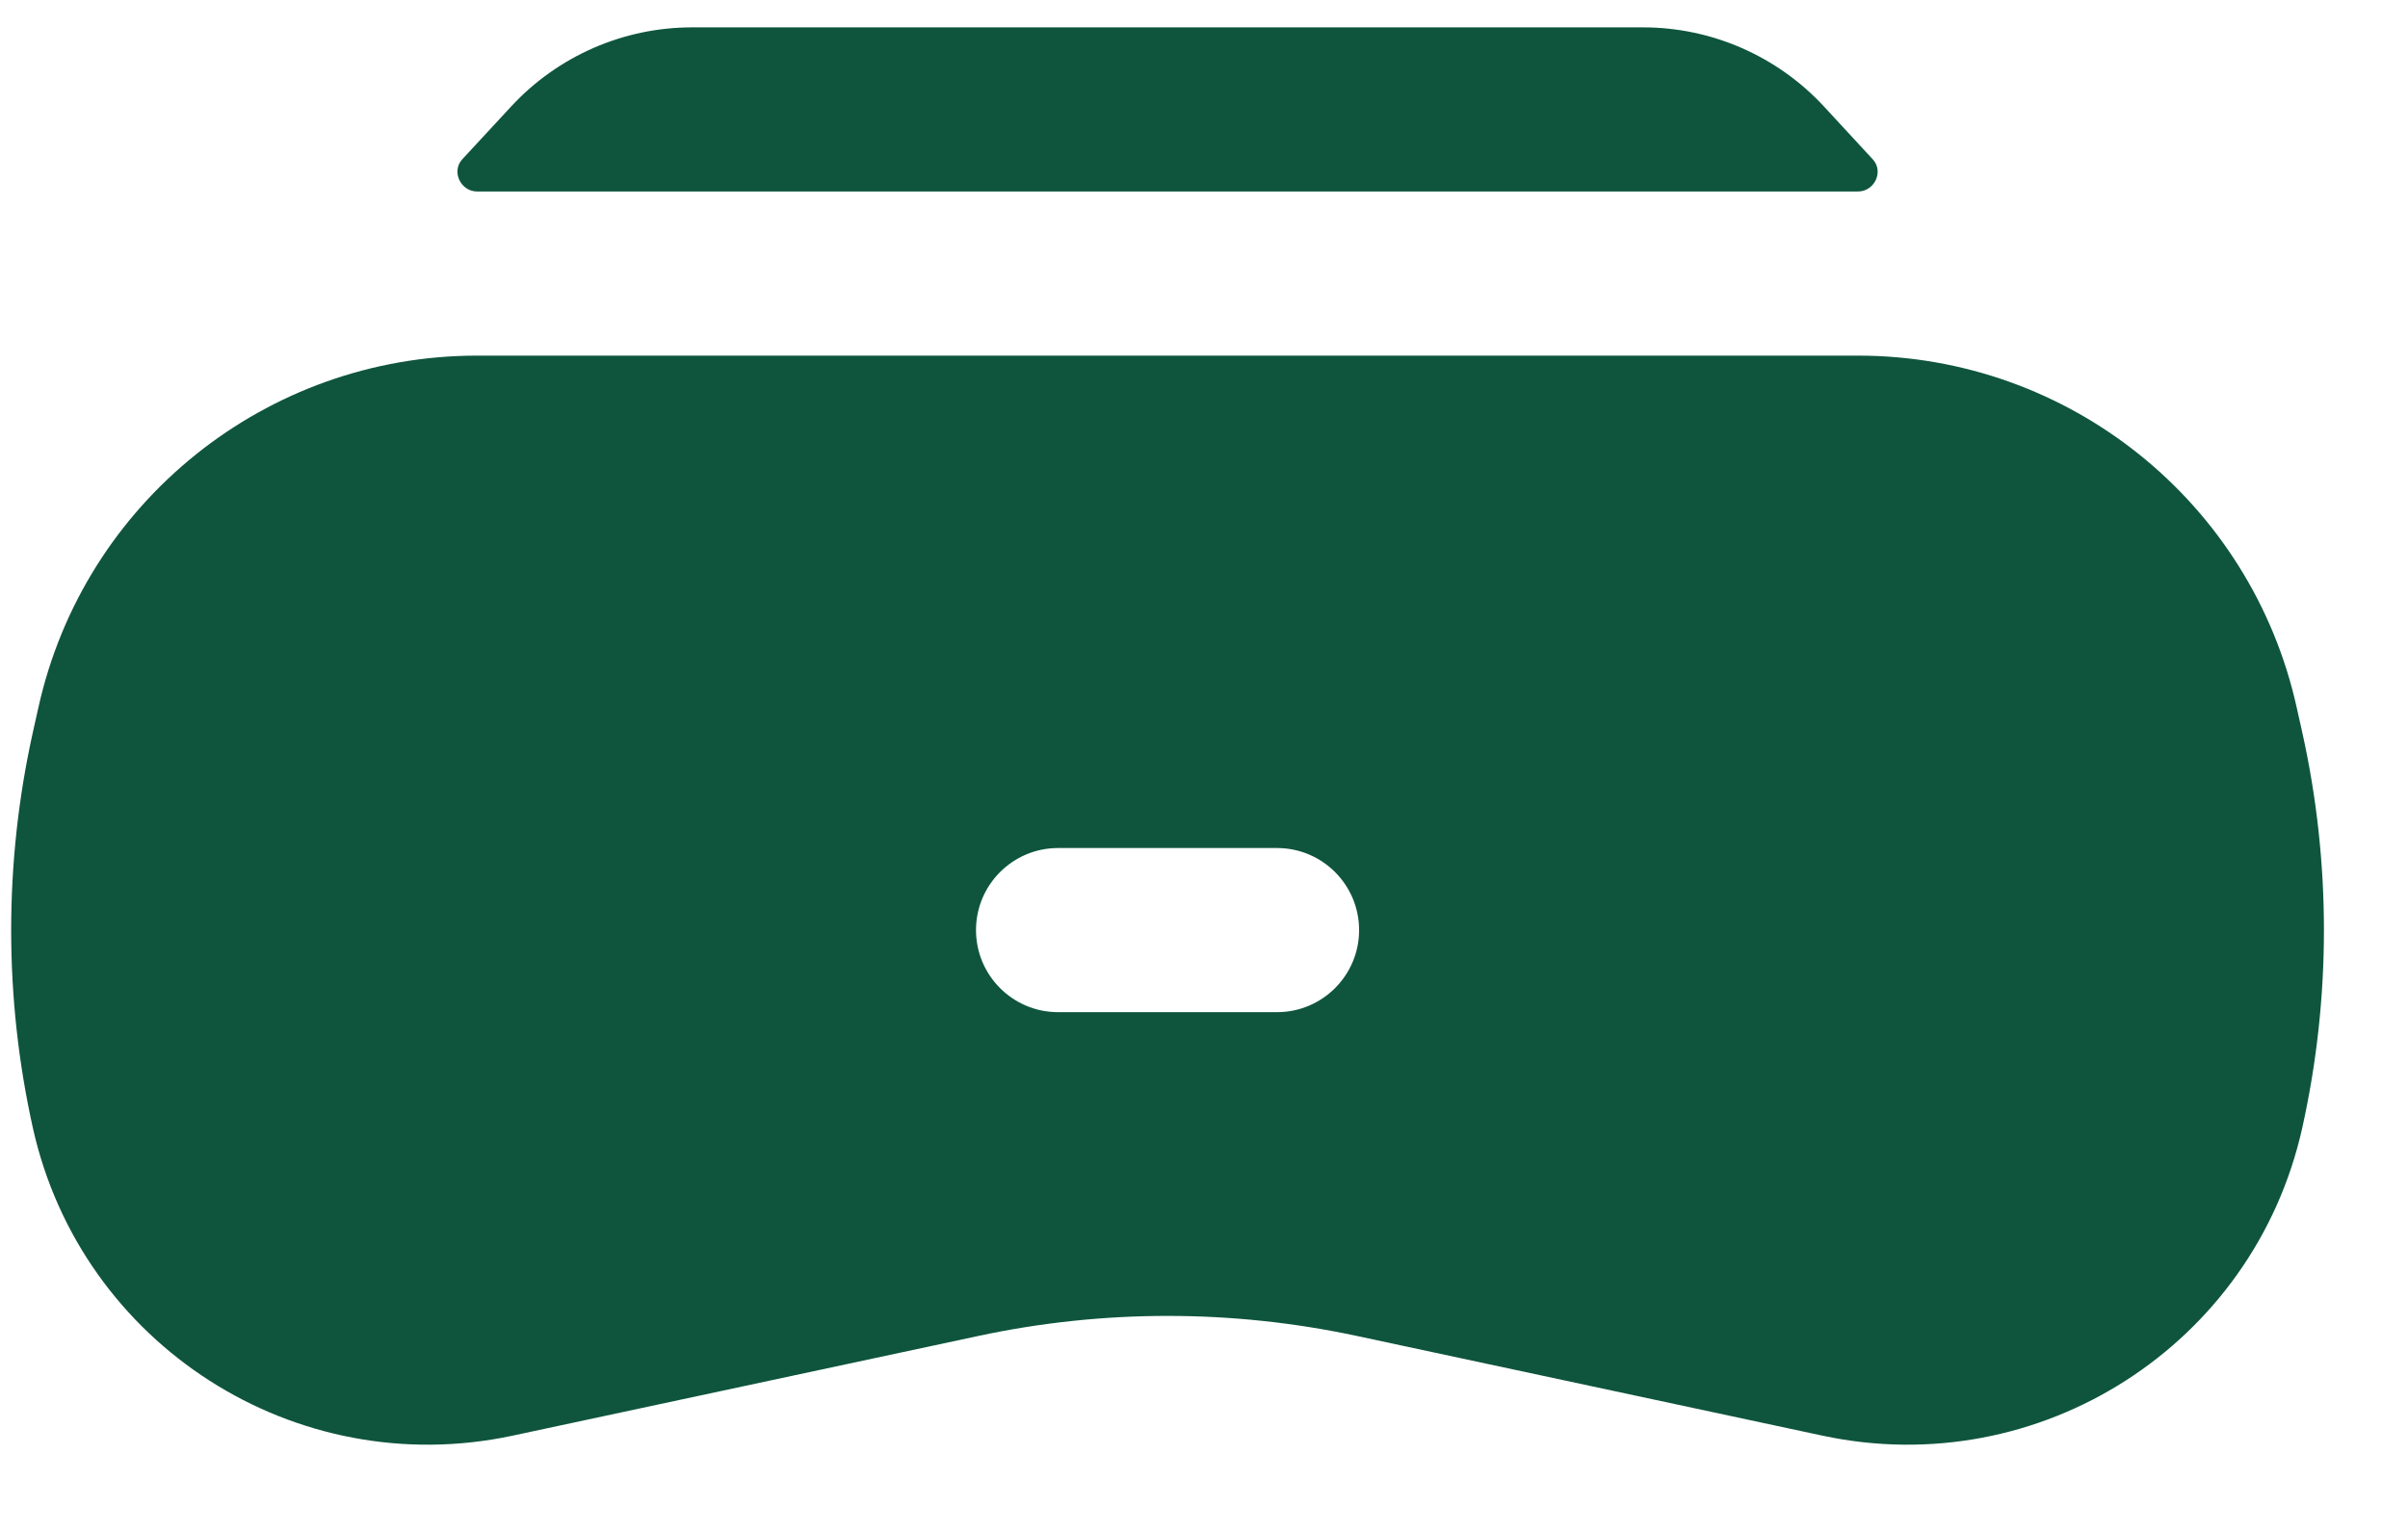 <svg width="22" height="14" viewBox="0 0 22 14" fill="none" xmlns="http://www.w3.org/2000/svg">
<path fill-rule="evenodd" clip-rule="evenodd" d="M0.351 6.465C0.768 4.587 2.435 3.25 4.359 3.25H16.975C18.9 3.25 20.566 4.587 20.983 6.465L21.034 6.693C21.298 7.883 21.298 9.117 21.034 10.307C20.593 12.29 18.636 13.546 16.649 13.12L12.396 12.209C11.256 11.965 10.078 11.965 8.939 12.209L4.685 13.12C2.699 13.546 0.741 12.29 0.3 10.307C0.036 9.117 0.036 7.883 0.3 6.693L0.351 6.465ZM9.667 7.75C9.253 7.75 8.917 8.086 8.917 8.5C8.917 8.914 9.253 9.25 9.667 9.25H11.667C12.081 9.25 12.417 8.914 12.417 8.5C12.417 8.086 12.081 7.75 11.667 7.75H9.667Z" fill="#0F553E"/>
<path d="M4.671 0.972C5.097 0.512 5.696 0.25 6.323 0.25H15.011C15.638 0.25 16.237 0.512 16.663 0.972L17.11 1.456C17.213 1.567 17.126 1.75 16.975 1.75H4.359C4.208 1.75 4.121 1.566 4.224 1.455L4.671 0.972Z" fill="#0F553E"/>
</svg>
